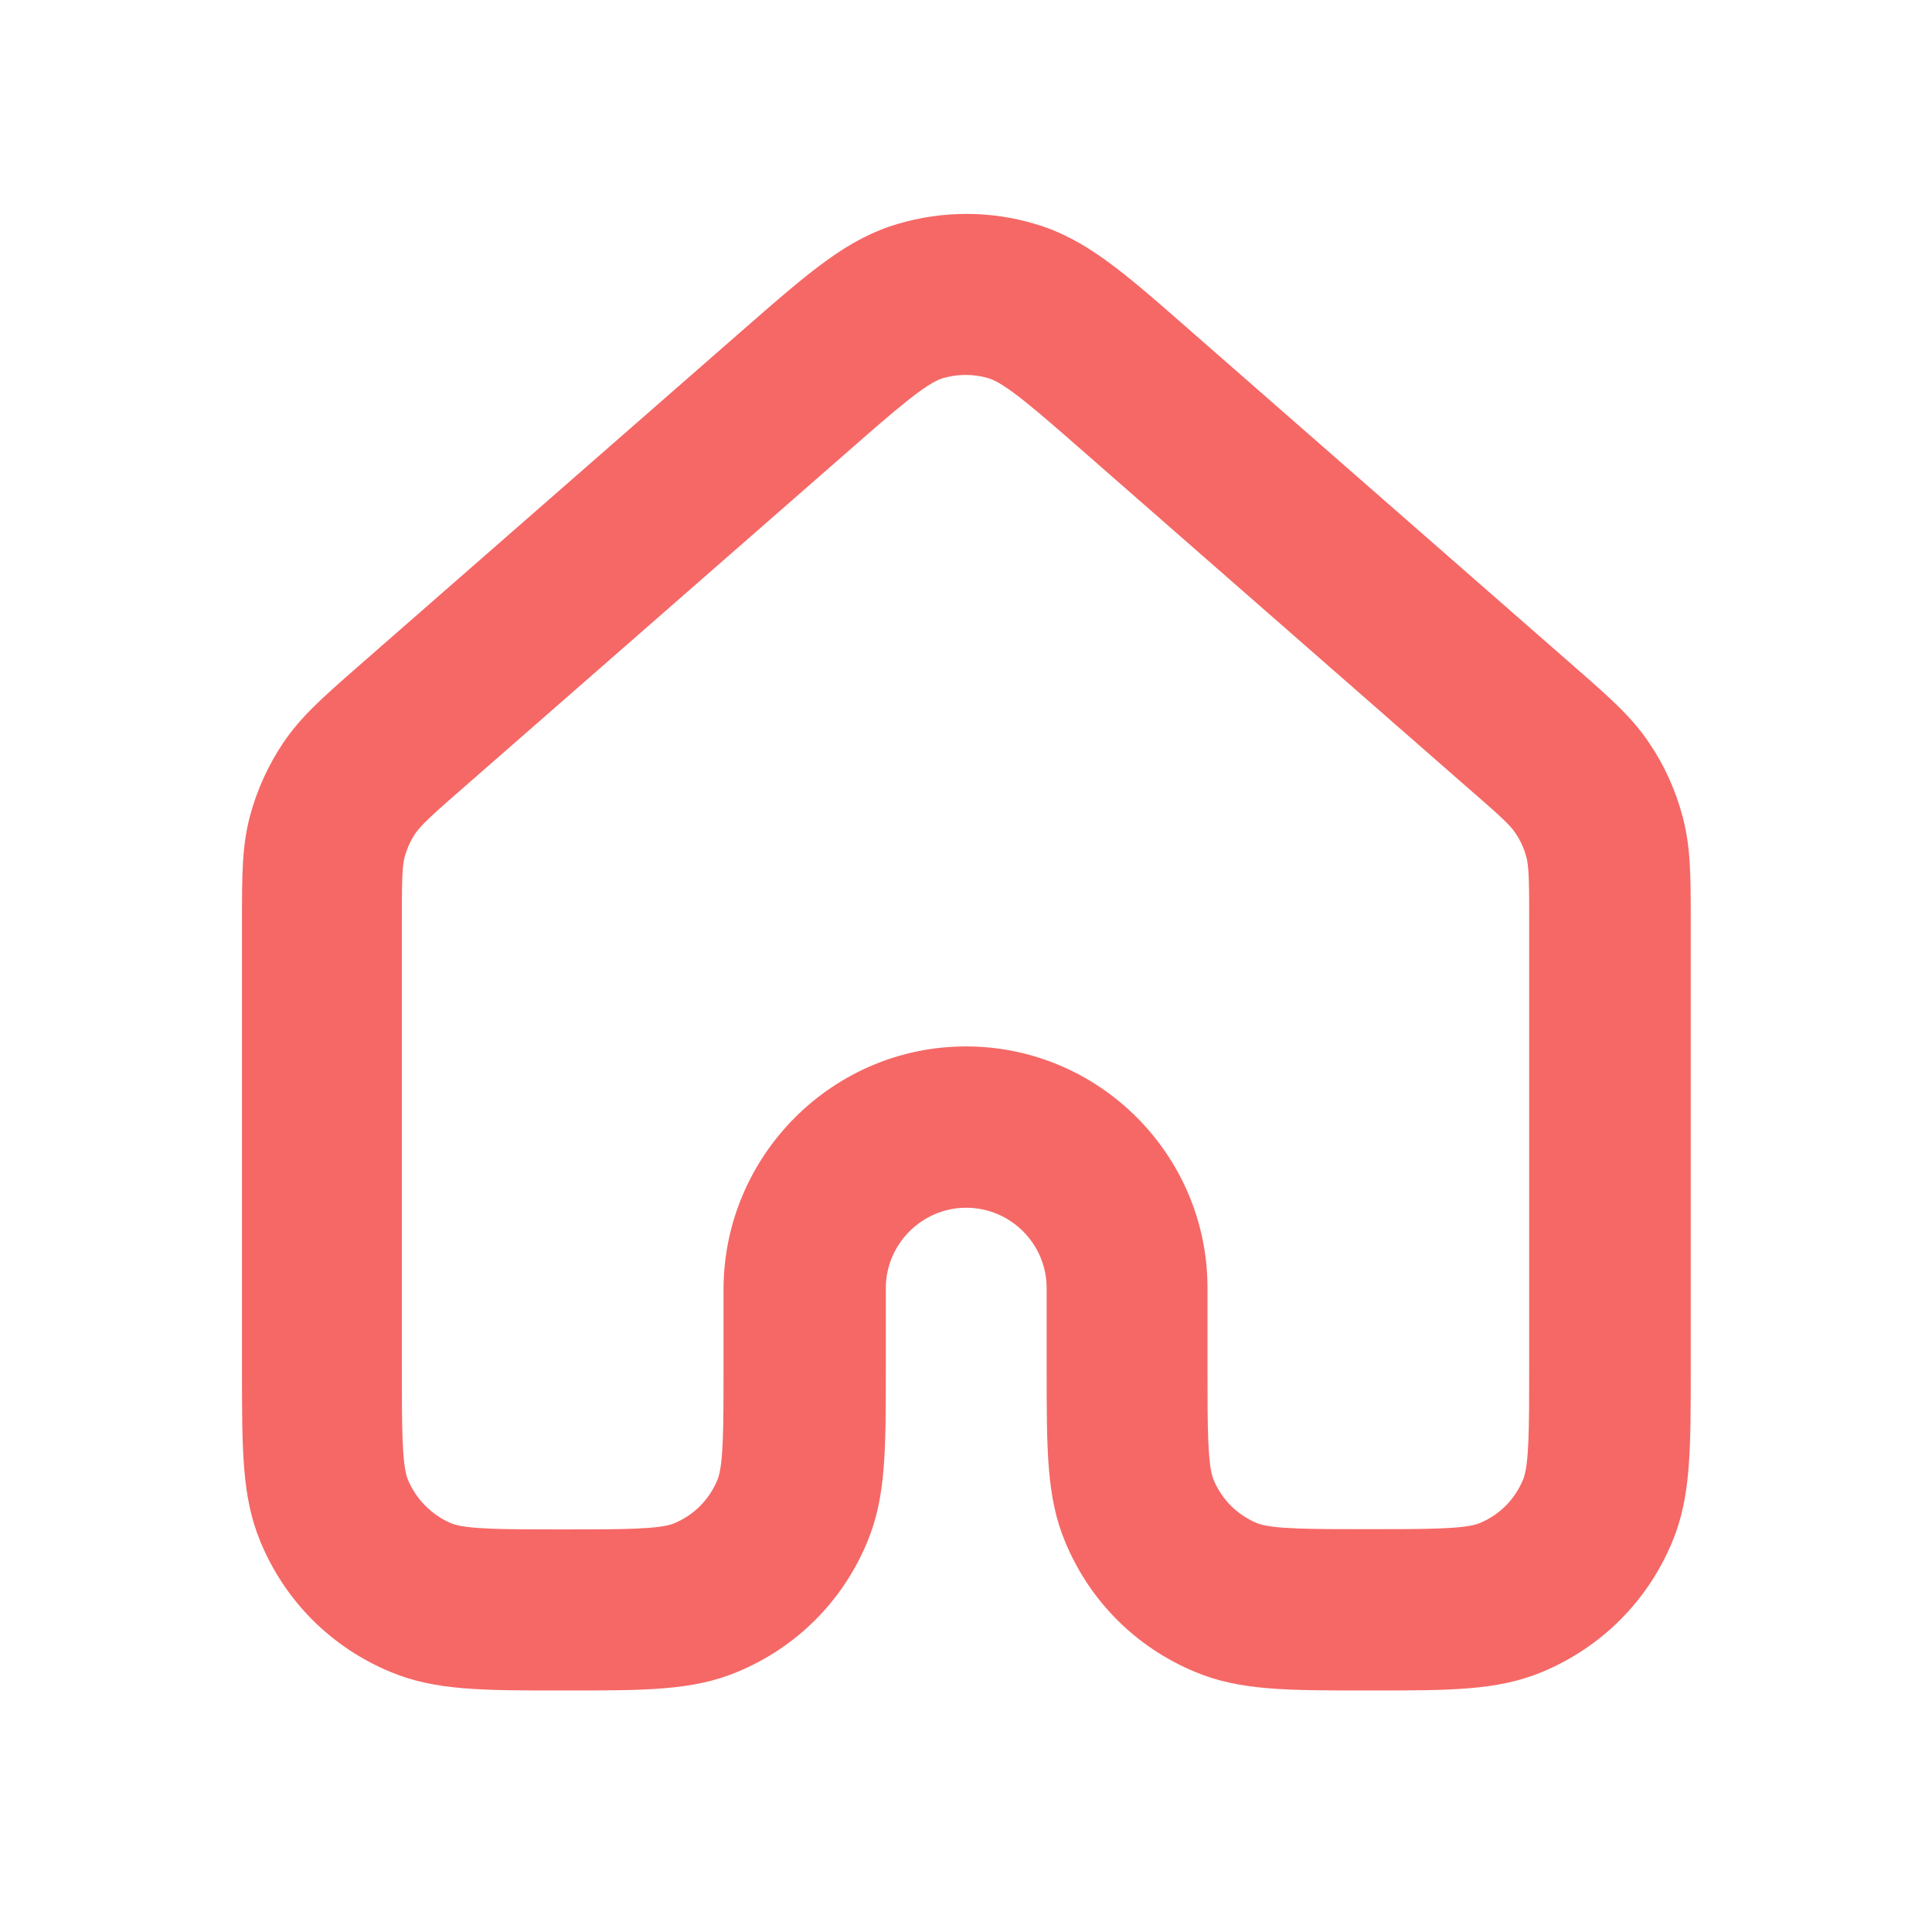 <?xml version="1.0" encoding="UTF-8"?> <svg xmlns="http://www.w3.org/2000/svg" xmlns:xlink="http://www.w3.org/1999/xlink" version="1.1" id="Слой_1" x="0px" y="0px" viewBox="0 0 800 800" style="enable-background:new 0 0 800 800;" xml:space="preserve"> <style type="text/css"> .st0{fill:#F56866;} </style> <g id="Navigation__x2F__House_x5F_01"> <g> <g id="Vector_00000021808533171068267090000017547871184395397286_"> <path class="st0" d="M566.7,700c-34.3,0-53.2,0-71.6-7.6c-24.7-10.2-43.9-29.4-54.1-54.1c-7.6-18.4-7.6-37.3-7.6-71.6v-33.3 c0-18.4-15-33.3-33.3-33.3s-33.3,15-33.3,33.3v33.3c0,34.3,0,53.2-7.6,71.6c-10.2,24.7-29.4,43.9-54.1,54.1 c-18.4,7.6-37.3,7.6-71.6,7.6c-34.3,0-53.2,0-71.6-7.6c-24.7-10.2-43.9-29.4-54.1-54.1c-7.6-18.4-7.6-37.3-7.6-71.6V381.7 c0-19.3,0-31,3.2-43.4c2.9-11,7.6-21.4,14-30.9c7.3-10.7,16-18.4,30.5-31.1l160.1-140c27.6-24.1,42.8-37.4,63.8-43.6 c18.6-5.5,38.2-5.5,56.7,0c21,6.2,36.2,19.5,63.8,43.7l160,140c14.5,12.7,23.3,20.4,30.5,31.1c6.4,9.4,11.1,19.8,14,30.9 c3.3,12.5,3.3,24.2,3.3,43.4v184.9c0,34.3,0,53.2-7.6,71.6c-10.2,24.7-29.5,43.9-54.1,54.1C619.9,700,601,700,566.7,700z M400,433.3c55.1,0,100,44.9,100,100v33.3c0,24.1,0,40,2.5,46.1c3.4,8.2,9.8,14.6,18,18c6.1,2.5,22,2.5,46.1,2.5 c24.1,0,40,0,46.1-2.5c8.2-3.4,14.6-9.8,18-18.1c2.5-6.1,2.5-22,2.5-46.1V381.7c0-14,0-22.4-1.1-26.6c-1-3.7-2.5-7.1-4.7-10.3 c-2.3-3.5-7.9-8.4-19.3-18.3l-160-140c-19.2-16.8-31.8-27.8-38.8-29.9c-6.2-1.8-12.7-1.8-18.9,0c-7,2.1-19.6,13.1-38.8,29.9 l-160.1,140c-11.4,9.9-16.9,14.9-19.3,18.3c-2.2,3.2-3.7,6.6-4.7,10.3c-1.1,4.1-1.1,12.6-1.1,26.6v184.9c0,24.1,0,40,2.5,46.1 c3.4,8.1,9.9,14.7,18,18.1c6.1,2.5,22,2.5,46.1,2.5c24.1,0,40,0,46.1-2.5c8.2-3.4,14.6-9.8,18-18.1c2.5-6.1,2.5-22,2.5-46.1 v-33.3C300,478.2,344.9,433.3,400,433.3z"></path> </g> </g> </g> </svg> 